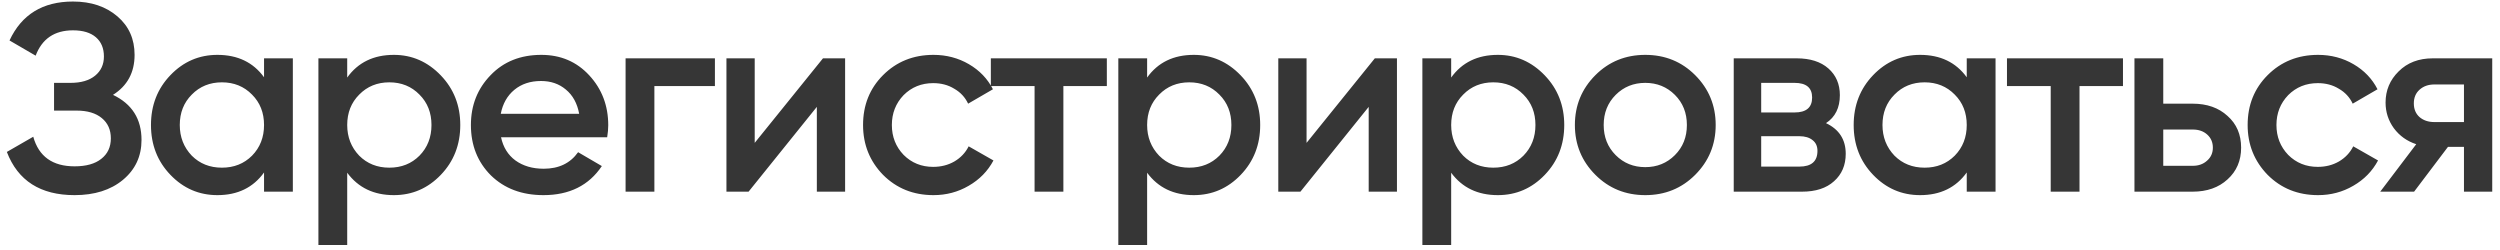 <?xml version="1.0" encoding="UTF-8"?> <svg xmlns="http://www.w3.org/2000/svg" width="300" height="30" viewBox="0 0 300 30" fill="none"><path d="M13.558 11.384C15.84 12.472 16.982 14.275 16.982 16.792C16.982 18.755 16.235 20.355 14.742 21.592C13.27 22.808 11.339 23.416 8.95 23.416C4.854 23.416 2.144 21.688 0.822 18.232L3.99 16.408C4.651 18.776 6.304 19.96 8.95 19.96C10.336 19.96 11.403 19.661 12.15 19.064C12.918 18.467 13.302 17.645 13.302 16.6C13.302 15.576 12.939 14.765 12.214 14.168C11.488 13.571 10.486 13.272 9.206 13.272H6.486V9.944H8.47C9.728 9.944 10.71 9.656 11.414 9.08C12.118 8.504 12.47 7.736 12.47 6.776C12.47 5.795 12.15 5.027 11.51 4.472C10.87 3.917 9.952 3.64 8.758 3.64C6.539 3.64 5.046 4.653 4.278 6.68L1.142 4.856C2.592 1.741 5.131 0.184 8.758 0.184C10.934 0.184 12.715 0.781 14.102 1.976C15.467 3.149 16.15 4.685 16.15 6.584C16.15 8.696 15.286 10.296 13.558 11.384ZM31.685 9.272V7H35.141V23H31.685V20.696C30.384 22.509 28.517 23.416 26.085 23.416C23.887 23.416 22.01 22.605 20.453 20.984C18.895 19.363 18.117 17.368 18.117 15C18.117 12.632 18.895 10.637 20.453 9.016C22.01 7.395 23.887 6.584 26.085 6.584C28.517 6.584 30.384 7.48 31.685 9.272ZM23.013 18.68C23.973 19.64 25.178 20.12 26.629 20.12C28.079 20.12 29.285 19.64 30.245 18.68C31.205 17.699 31.685 16.472 31.685 15C31.685 13.528 31.205 12.312 30.245 11.352C29.285 10.371 28.079 9.88 26.629 9.88C25.178 9.88 23.973 10.371 23.013 11.352C22.053 12.312 21.573 13.528 21.573 15C21.573 16.451 22.053 17.677 23.013 18.68ZM47.265 6.584C49.441 6.584 51.319 7.405 52.897 9.048C54.455 10.669 55.233 12.653 55.233 15C55.233 17.368 54.455 19.363 52.897 20.984C51.34 22.605 49.462 23.416 47.265 23.416C44.855 23.416 42.988 22.52 41.665 20.728V29.4H38.209V7H41.665V9.304C42.967 7.491 44.833 6.584 47.265 6.584ZM43.105 18.68C44.065 19.64 45.27 20.12 46.721 20.12C48.172 20.12 49.377 19.64 50.337 18.68C51.297 17.699 51.777 16.472 51.777 15C51.777 13.528 51.297 12.312 50.337 11.352C49.377 10.371 48.172 9.88 46.721 9.88C45.27 9.88 44.065 10.371 43.105 11.352C42.145 12.312 41.665 13.528 41.665 15C41.665 16.451 42.145 17.677 43.105 18.68ZM72.861 16.472H60.125C60.381 17.667 60.957 18.595 61.853 19.256C62.771 19.917 63.901 20.248 65.245 20.248C67.059 20.248 68.435 19.587 69.373 18.264L72.221 19.928C70.664 22.253 68.328 23.416 65.213 23.416C62.632 23.416 60.531 22.627 58.909 21.048C57.309 19.448 56.509 17.432 56.509 15C56.509 12.632 57.299 10.637 58.877 9.016C60.435 7.395 62.461 6.584 64.957 6.584C67.283 6.584 69.203 7.405 70.717 9.048C72.232 10.691 72.989 12.685 72.989 15.032C72.989 15.459 72.947 15.939 72.861 16.472ZM60.093 13.656H69.501C69.267 12.397 68.733 11.427 67.901 10.744C67.091 10.061 66.099 9.72 64.925 9.72C63.645 9.72 62.579 10.072 61.725 10.776C60.872 11.48 60.328 12.44 60.093 13.656ZM75.07 7H85.79V10.328H78.526V23H75.07V7ZM90.565 17.144L98.757 7H101.413V23H98.021V12.824L89.829 23H87.173V7H90.565V17.144ZM112.015 23.416C109.604 23.416 107.588 22.605 105.967 20.984C104.367 19.341 103.567 17.347 103.567 15C103.567 12.611 104.367 10.616 105.967 9.016C107.588 7.395 109.604 6.584 112.015 6.584C113.572 6.584 114.991 6.957 116.271 7.704C117.551 8.451 118.511 9.453 119.151 10.712L116.175 12.44C115.812 11.672 115.258 11.075 114.511 10.648C113.786 10.2 112.943 9.976 111.983 9.976C110.575 9.976 109.391 10.456 108.431 11.416C107.492 12.397 107.023 13.592 107.023 15C107.023 16.408 107.492 17.603 108.431 18.584C109.391 19.544 110.575 20.024 111.983 20.024C112.922 20.024 113.764 19.811 114.511 19.384C115.279 18.936 115.855 18.328 116.239 17.56L119.215 19.256C118.532 20.536 117.54 21.549 116.239 22.296C114.959 23.043 113.551 23.416 112.015 23.416ZM118.901 7H132.821V10.328H127.605V23H124.149V10.328H118.901V7ZM143.255 6.584C145.431 6.584 147.308 7.405 148.887 9.048C150.444 10.669 151.223 12.653 151.223 15C151.223 17.368 150.444 19.363 148.887 20.984C147.33 22.605 145.452 23.416 143.255 23.416C140.844 23.416 138.978 22.52 137.655 20.728V29.4H134.199V7H137.655V9.304C138.956 7.491 140.823 6.584 143.255 6.584ZM139.095 18.68C140.055 19.64 141.26 20.12 142.711 20.12C144.162 20.12 145.367 19.64 146.327 18.68C147.287 17.699 147.767 16.472 147.767 15C147.767 13.528 147.287 12.312 146.327 11.352C145.367 10.371 144.162 9.88 142.711 9.88C141.26 9.88 140.055 10.371 139.095 11.352C138.135 12.312 137.655 13.528 137.655 15C137.655 16.451 138.135 17.677 139.095 18.68ZM156.787 17.144L164.979 7H167.635V23H164.243V12.824L156.051 23H153.395V7H156.787V17.144ZM179.741 6.584C181.917 6.584 183.795 7.405 185.373 9.048C186.931 10.669 187.709 12.653 187.709 15C187.709 17.368 186.931 19.363 185.373 20.984C183.816 22.605 181.939 23.416 179.741 23.416C177.331 23.416 175.464 22.52 174.141 20.728V29.4H170.685V7H174.141V9.304C175.443 7.491 177.309 6.584 179.741 6.584ZM175.581 18.68C176.541 19.64 177.747 20.12 179.197 20.12C180.648 20.12 181.853 19.64 182.813 18.68C183.773 17.699 184.253 16.472 184.253 15C184.253 13.528 183.773 12.312 182.813 11.352C181.853 10.371 180.648 9.88 179.197 9.88C177.747 9.88 176.541 10.371 175.581 11.352C174.621 12.312 174.141 13.528 174.141 15C174.141 16.451 174.621 17.677 175.581 18.68ZM203.418 20.984C201.796 22.605 199.802 23.416 197.434 23.416C195.066 23.416 193.071 22.605 191.45 20.984C189.807 19.341 188.986 17.347 188.986 15C188.986 12.653 189.807 10.659 191.45 9.016C193.071 7.395 195.066 6.584 197.434 6.584C199.802 6.584 201.796 7.395 203.418 9.016C205.06 10.659 205.882 12.653 205.882 15C205.882 17.347 205.06 19.341 203.418 20.984ZM192.442 15C192.442 16.451 192.922 17.656 193.882 18.616C194.842 19.576 196.026 20.056 197.434 20.056C198.842 20.056 200.026 19.576 200.986 18.616C201.946 17.656 202.426 16.451 202.426 15C202.426 13.549 201.946 12.344 200.986 11.384C200.026 10.424 198.842 9.944 197.434 9.944C196.026 9.944 194.842 10.424 193.882 11.384C192.922 12.344 192.442 13.549 192.442 15ZM219.119 14.776C220.697 15.523 221.487 16.749 221.487 18.456C221.487 19.821 221.017 20.92 220.079 21.752C219.161 22.584 217.881 23 216.239 23H208.047V7H215.599C217.22 7 218.489 7.405 219.407 8.216C220.324 9.027 220.783 10.093 220.783 11.416C220.783 12.931 220.228 14.051 219.119 14.776ZM215.343 9.944H211.343V13.496H215.343C216.751 13.496 217.455 12.899 217.455 11.704C217.455 10.531 216.751 9.944 215.343 9.944ZM211.343 19.992H215.919C217.369 19.992 218.095 19.363 218.095 18.104C218.095 17.549 217.903 17.123 217.519 16.824C217.135 16.504 216.601 16.344 215.919 16.344H211.343V19.992ZM236.009 9.272V7H239.465V23H236.009V20.696C234.707 22.509 232.841 23.416 230.409 23.416C228.211 23.416 226.334 22.605 224.777 20.984C223.219 19.363 222.441 17.368 222.441 15C222.441 12.632 223.219 10.637 224.777 9.016C226.334 7.395 228.211 6.584 230.409 6.584C232.841 6.584 234.707 7.48 236.009 9.272ZM227.337 18.68C228.297 19.64 229.502 20.12 230.953 20.12C232.403 20.12 233.609 19.64 234.569 18.68C235.529 17.699 236.009 16.472 236.009 15C236.009 13.528 235.529 12.312 234.569 11.352C233.609 10.371 232.403 9.88 230.953 9.88C229.502 9.88 228.297 10.371 227.337 11.352C226.377 12.312 225.897 13.528 225.897 15C225.897 16.451 226.377 17.677 227.337 18.68ZM240.837 7H254.757V10.328H249.541V23H246.085V10.328H240.837V7ZM259.591 12.44H263.111C264.839 12.44 266.237 12.931 267.303 13.912C268.391 14.872 268.935 16.141 268.935 17.72C268.935 19.277 268.391 20.547 267.303 21.528C266.237 22.509 264.839 23 263.111 23H256.135V7H259.591V12.44ZM259.591 19.896H263.143C263.826 19.896 264.391 19.693 264.839 19.288C265.309 18.883 265.543 18.36 265.543 17.72C265.543 17.08 265.319 16.557 264.871 16.152C264.423 15.747 263.847 15.544 263.143 15.544H259.591V19.896ZM278.165 23.416C275.754 23.416 273.738 22.605 272.117 20.984C270.517 19.341 269.717 17.347 269.717 15C269.717 12.611 270.517 10.616 272.117 9.016C273.738 7.395 275.754 6.584 278.165 6.584C279.722 6.584 281.141 6.957 282.421 7.704C283.701 8.451 284.661 9.453 285.301 10.712L282.325 12.44C281.962 11.672 281.408 11.075 280.661 10.648C279.936 10.2 279.093 9.976 278.133 9.976C276.725 9.976 275.541 10.456 274.581 11.416C273.642 12.397 273.173 13.592 273.173 15C273.173 16.408 273.642 17.603 274.581 18.584C275.541 19.544 276.725 20.024 278.133 20.024C279.072 20.024 279.914 19.811 280.661 19.384C281.429 18.936 282.005 18.328 282.389 17.56L285.365 19.256C284.682 20.536 283.69 21.549 282.389 22.296C281.109 23.043 279.701 23.416 278.165 23.416ZM291.932 7H299.068V23H295.676V17.624H293.756L289.692 23H285.628L289.948 17.304C288.839 16.941 287.943 16.301 287.26 15.384C286.599 14.467 286.268 13.443 286.268 12.312C286.268 10.84 286.791 9.592 287.836 8.568C288.881 7.523 290.247 7 291.932 7ZM292.124 14.648H295.676V10.136H292.124C291.399 10.136 290.801 10.349 290.332 10.776C289.884 11.181 289.66 11.725 289.66 12.408C289.66 13.091 289.884 13.635 290.332 14.04C290.801 14.445 291.399 14.648 292.124 14.648Z" fill="#363636"></path></svg> 